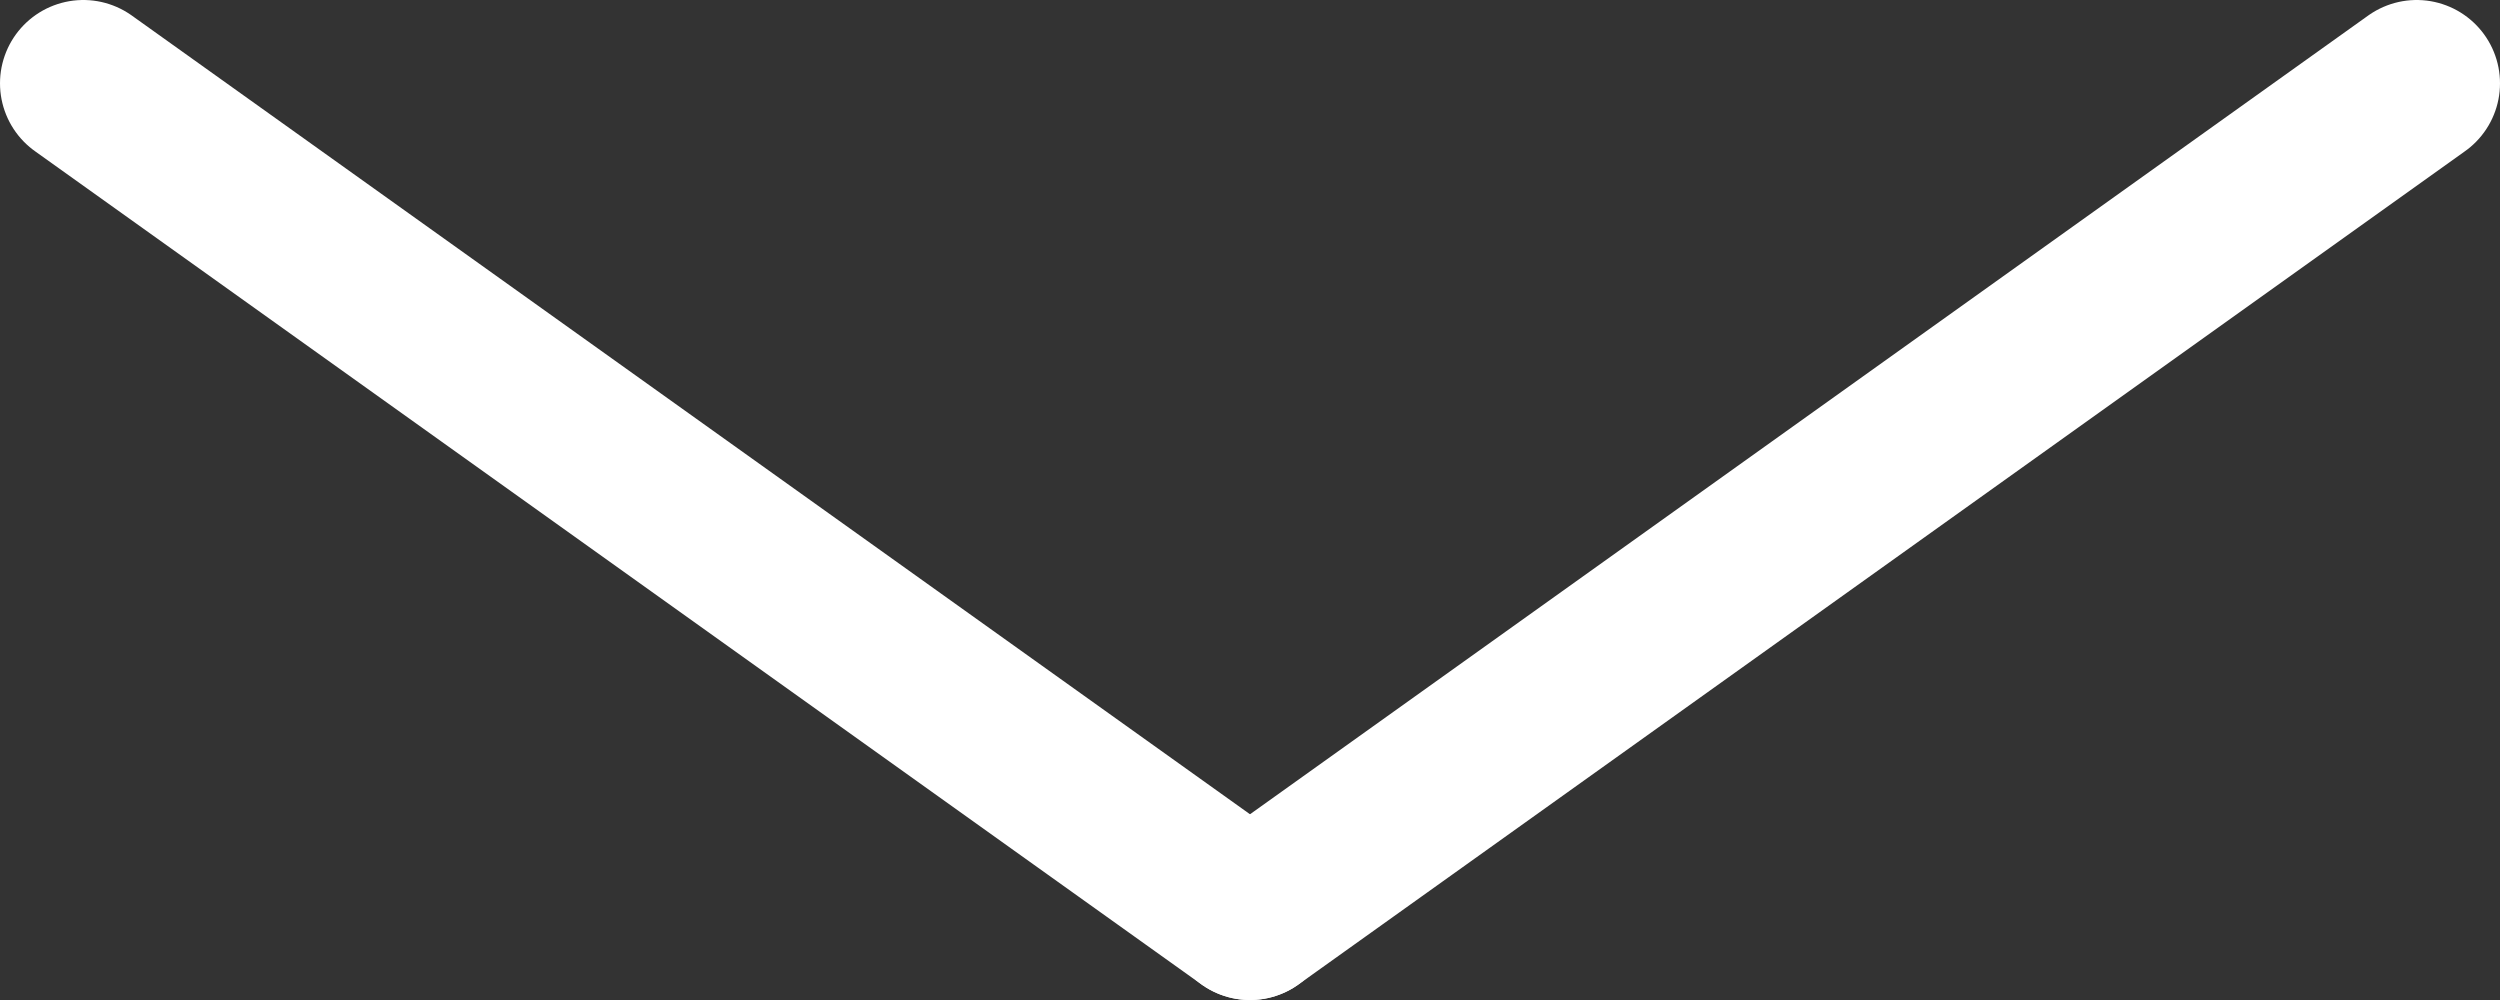 <svg width="30" height="12" viewBox="0 0 30 12" fill="none" xmlns="http://www.w3.org/2000/svg">
<rect x="0" y="0" width="30" height="12" fill="#333333" stroke="none"/>
<path d="M1 1L15 11" stroke="white" stroke-width="2" stroke-linecap="round"/>
<path d="M29 1L15 11" stroke="white" stroke-width="2" stroke-linecap="round"/>
</svg>

